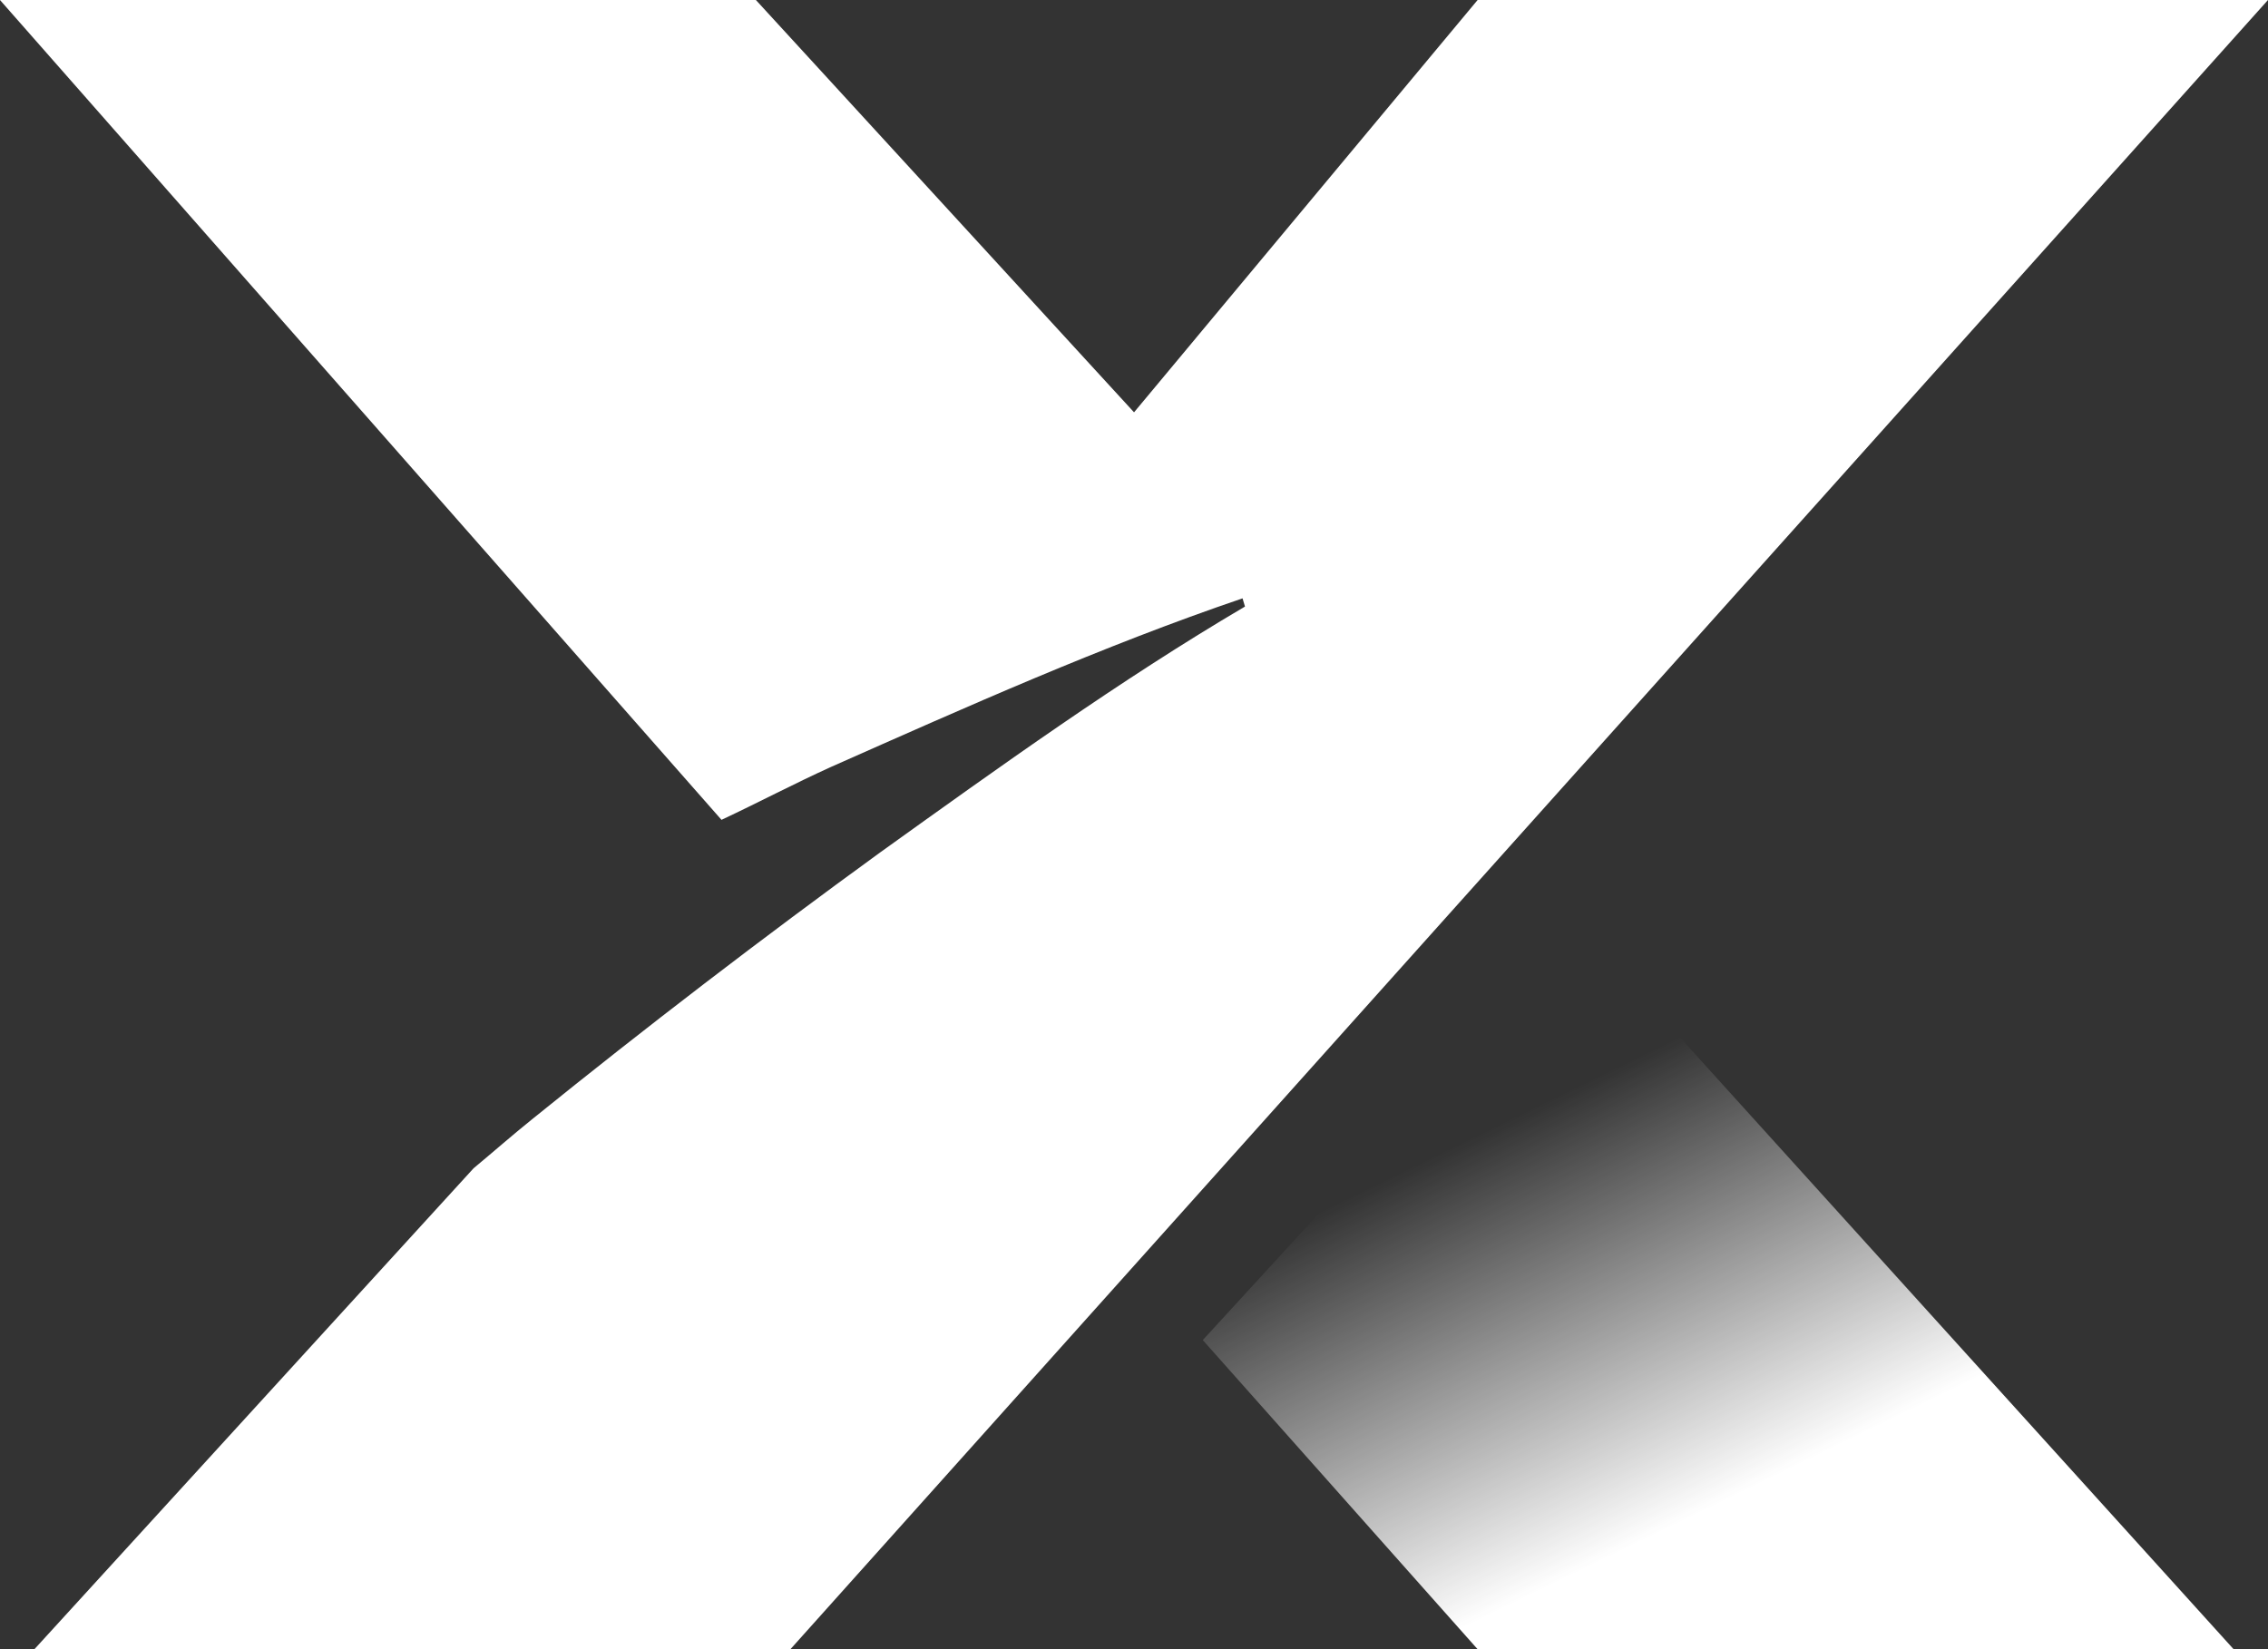 <svg xmlns="http://www.w3.org/2000/svg" width="176.25" height="128.19" viewBox="0 0 176.25 128.19">
    <rect x="0" y="0" width="176.25" height="128.19" fill="#333333" stroke="none"/>
    <defs>
        <linearGradient id="m76c76zdqa" x1=".5" x2=".187" y1=".797" y2=".342" gradientUnits="objectBoundingBox">
            <stop offset="0" stop-color="#fff"/>
            <stop offset="1" stop-color="#fff" stop-opacity="0"/>
        </linearGradient>
    </defs>
    <g>
        <path fill="url(#m76c76zdqa)" d="M6358.427 1533.5l-29.375 32.047 21.362 24.034h58.751z" transform="translate(-6319.266 -1525.581) translate(83.684 64.191)"/>
        <path fill="#fff" d="M6434.094 1525.582l-26.7 32.047-29.386-32.047h-58.744l56.071 63.722c2.855-1.338 5.654-2.818 8.519-4.116 10.539-4.67 20.99-9.358 31.972-13.1l.19.638c-9.749 5.74-19.092 12.472-28.321 19.089q-13.841 10.057-27.044 20.733c-1.558 1.251-3.053 2.568-4.582 3.838l-34.133 37.386h58.751l114.828-128.19z" transform="translate(-6319.266 -1525.581) translate(0 -0.001)"/>
    </g>
</svg>
